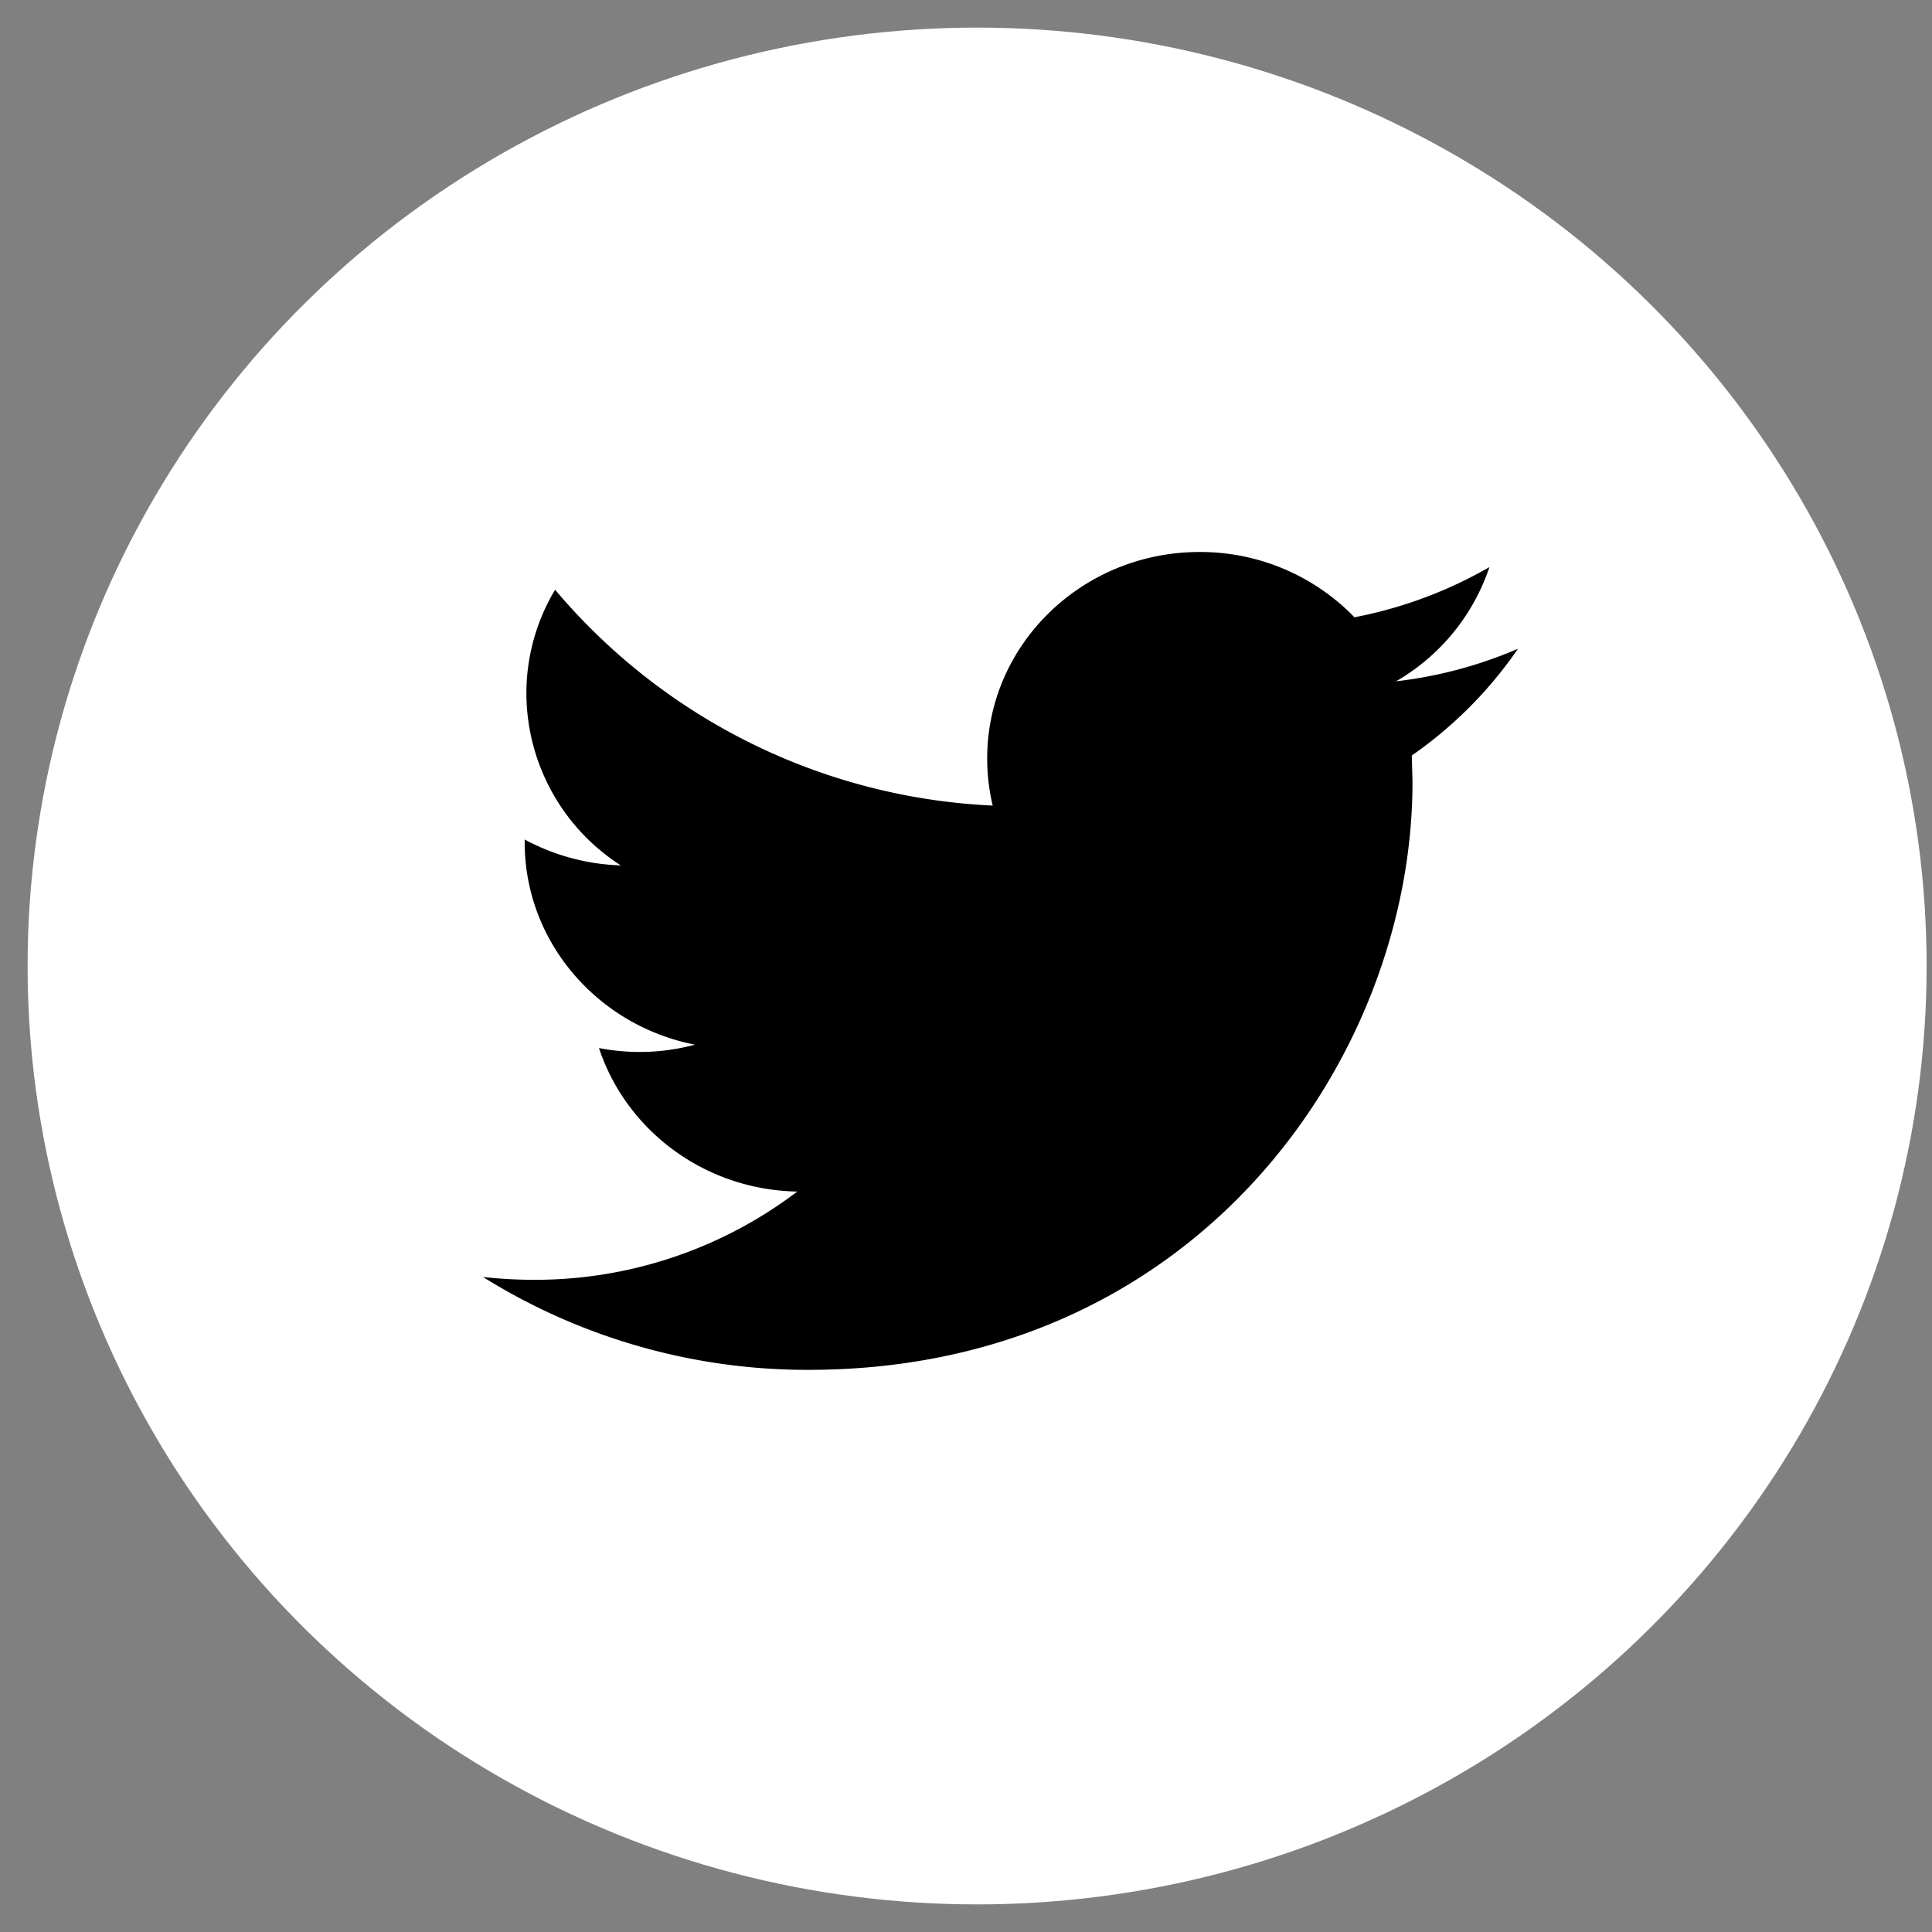 <svg width="28" height="28" xmlns="http://www.w3.org/2000/svg"><rect width="100%" height="100%" fill="#808080" stroke="none"/><g transform="translate(1 1)" fill="none" fill-rule="evenodd"><ellipse stroke="#FFF" stroke-width="1.2" fill="#FFF" cx="13.161" cy="13" rx="13.161" ry="13"/><path d="M21 8.402a6.28 6.28 0 01-1.767.472 3.022 3.022 0 001.353-1.655 6.31 6.31 0 01-1.956.727A3.109 3.109 0 0016.385 7c-1.7 0-3.078 1.34-3.078 2.993 0 .234.028.463.08.682a8.82 8.82 0 01-6.342-3.128 2.91 2.91 0 00-.416 1.505 2.97 2.97 0 001.368 2.49 3.143 3.143 0 01-1.393-.375v.038c0 1.45 1.06 2.66 2.468 2.935a3.083 3.083 0 01-1.391.049c.392 1.19 1.528 2.056 2.874 2.08a6.284 6.284 0 01-3.821 1.279A6.72 6.72 0 016 17.507a8.875 8.875 0 004.717 1.346c5.66 0 8.754-4.56 8.754-8.516l-.01-.388A6.056 6.056 0 0021 8.402z" fill="#000" fill-rule="nonzero"/></g></svg>